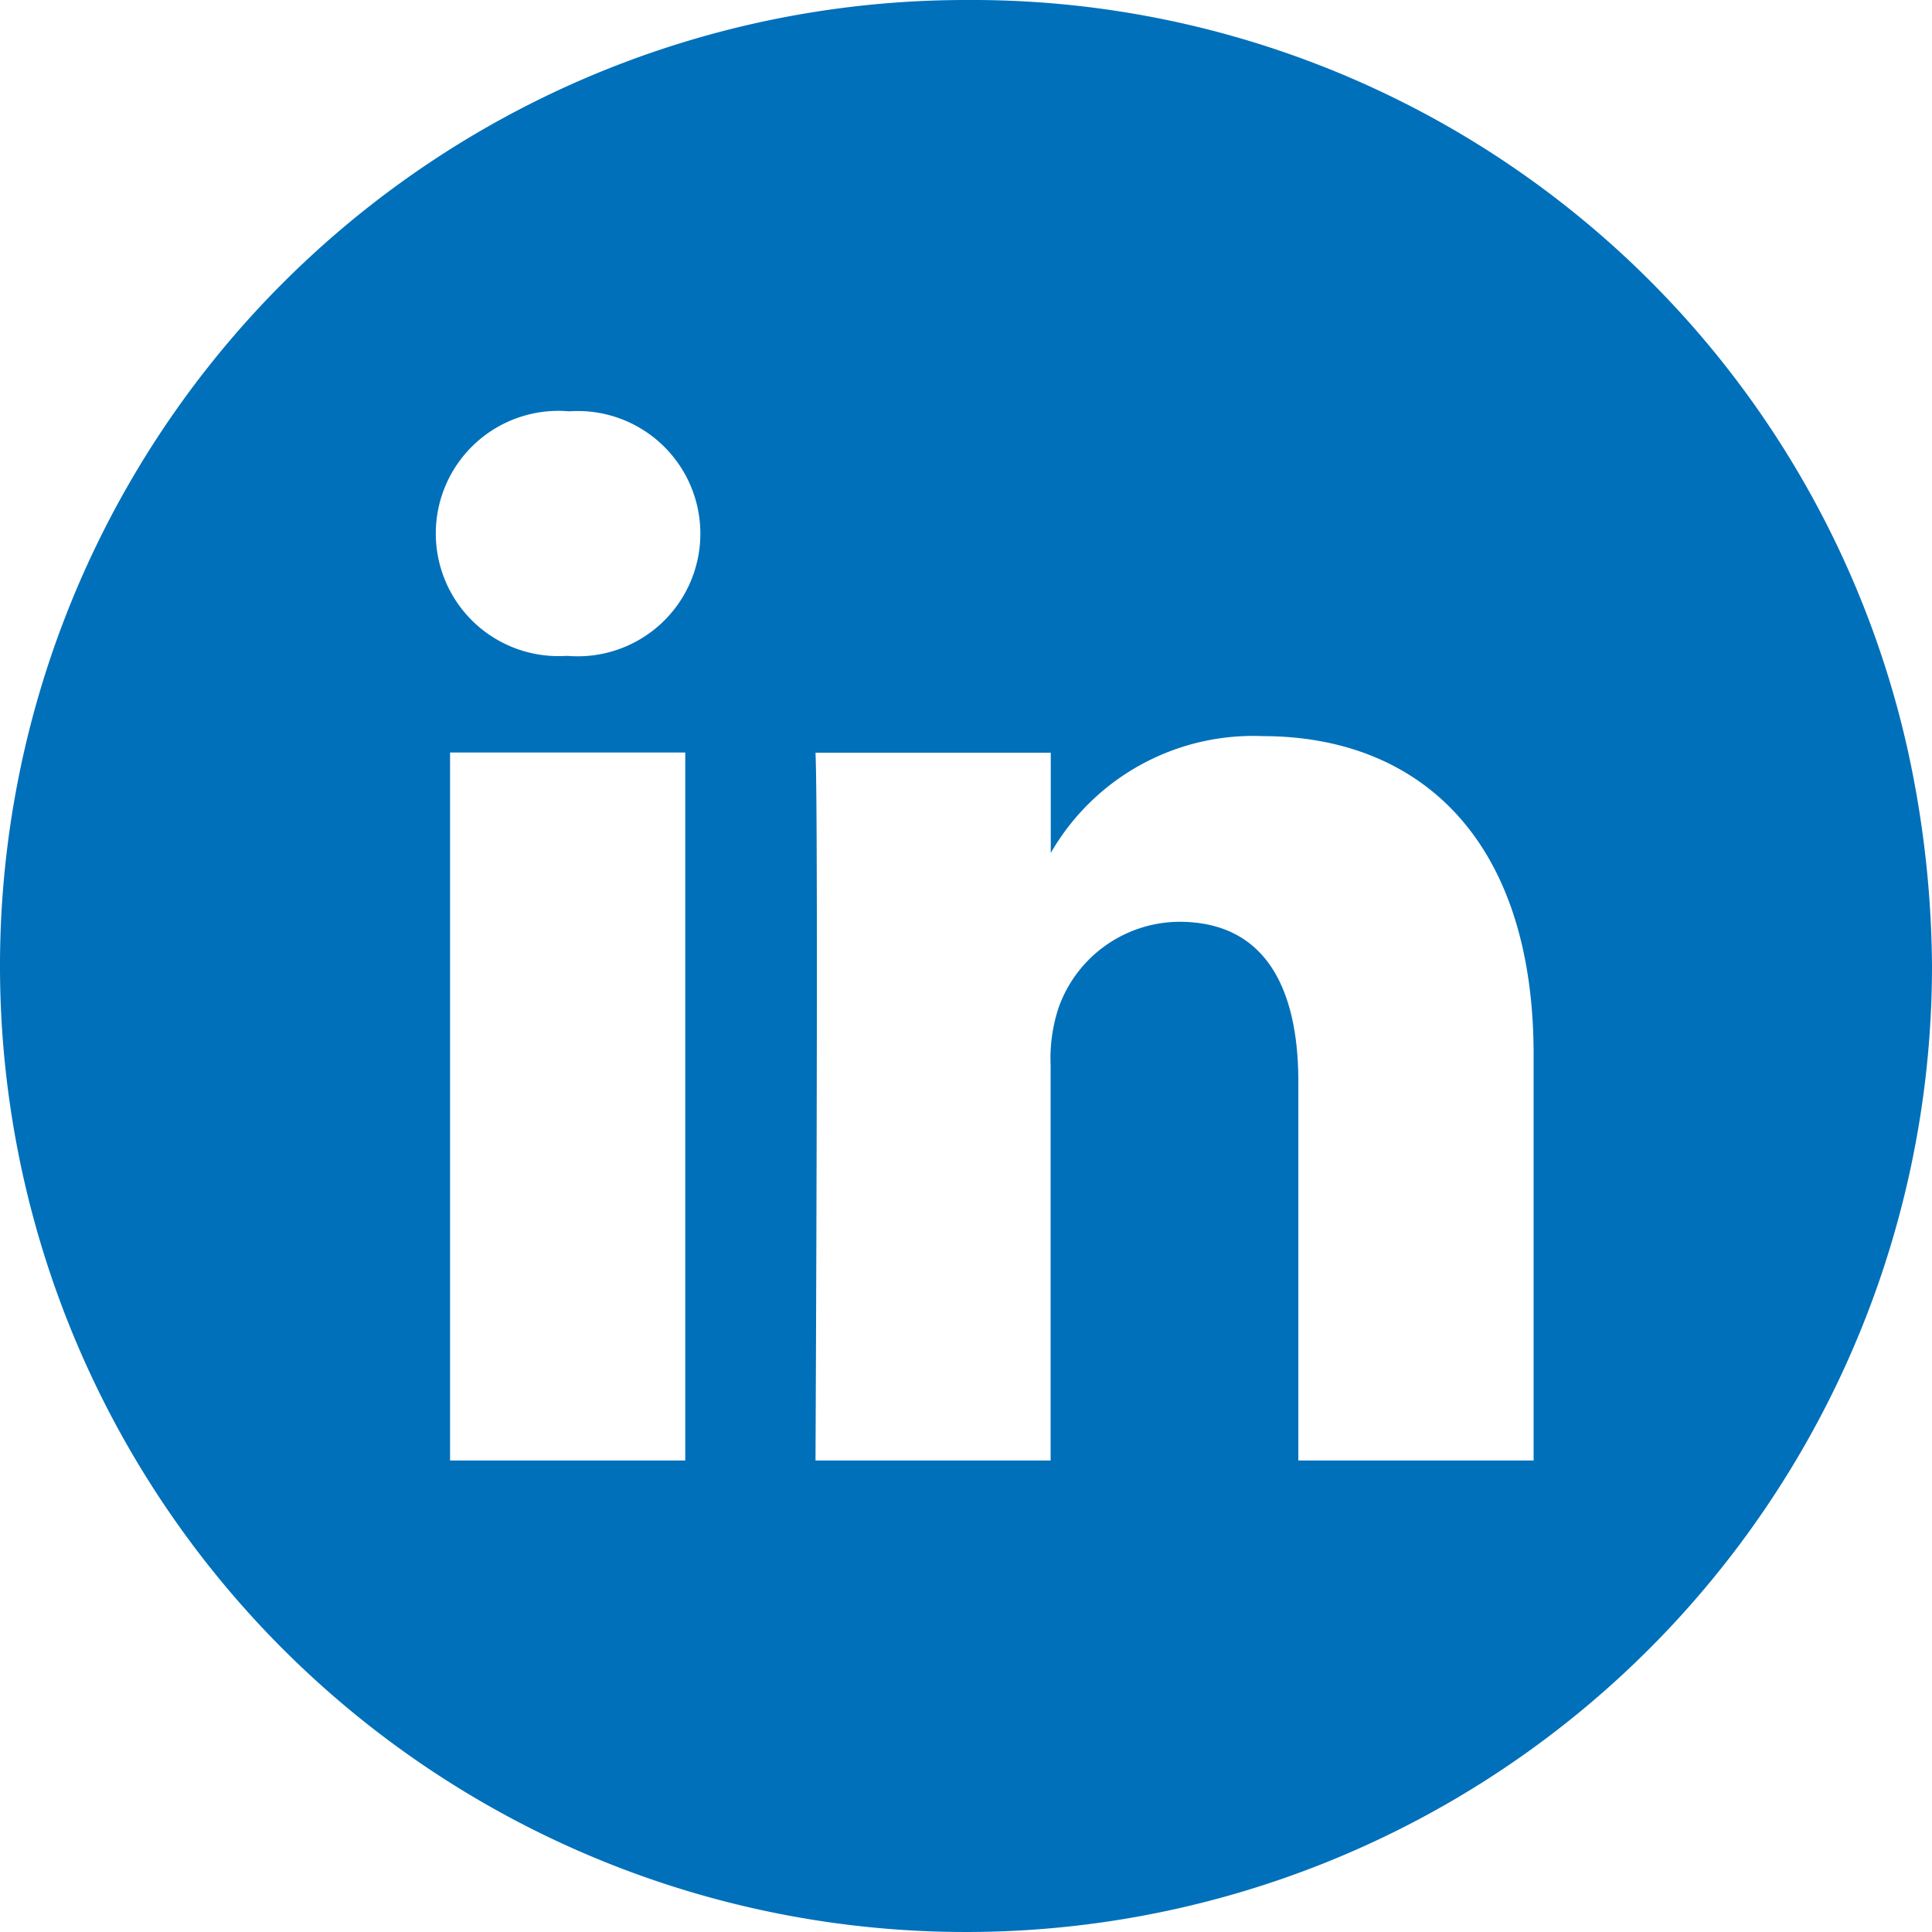 <svg id="linkedin" xmlns="http://www.w3.org/2000/svg" width="24.34" height="24.34" viewBox="0 0 24.34 24.34">
  <path id="linkedin_1_" data-name="linkedin (1)" d="M12.17,0A12.17,12.17,0,1,0,24.34,12.17a13.034,13.034,0,0,0-.311-2.744A12.078,12.078,0,0,0,12.17,0ZM8.633,18.4H5.67V9.48H8.633ZM7.152,8.263H7.132a1.545,1.545,0,1,1,.039-3.081,1.545,1.545,0,1,1-.02,3.081ZM19.321,18.4H16.357v-4.77c0-1.2-.429-2.017-1.5-2.017a1.623,1.623,0,0,0-1.521,1.084,2.03,2.03,0,0,0-.1.723V18.4H10.274s.039-8.081,0-8.917h2.964v1.263a2.942,2.942,0,0,1,2.671-1.472c1.95,0,3.412,1.274,3.412,4.013Zm0,0" fill="#0070ba"/>
</svg>
